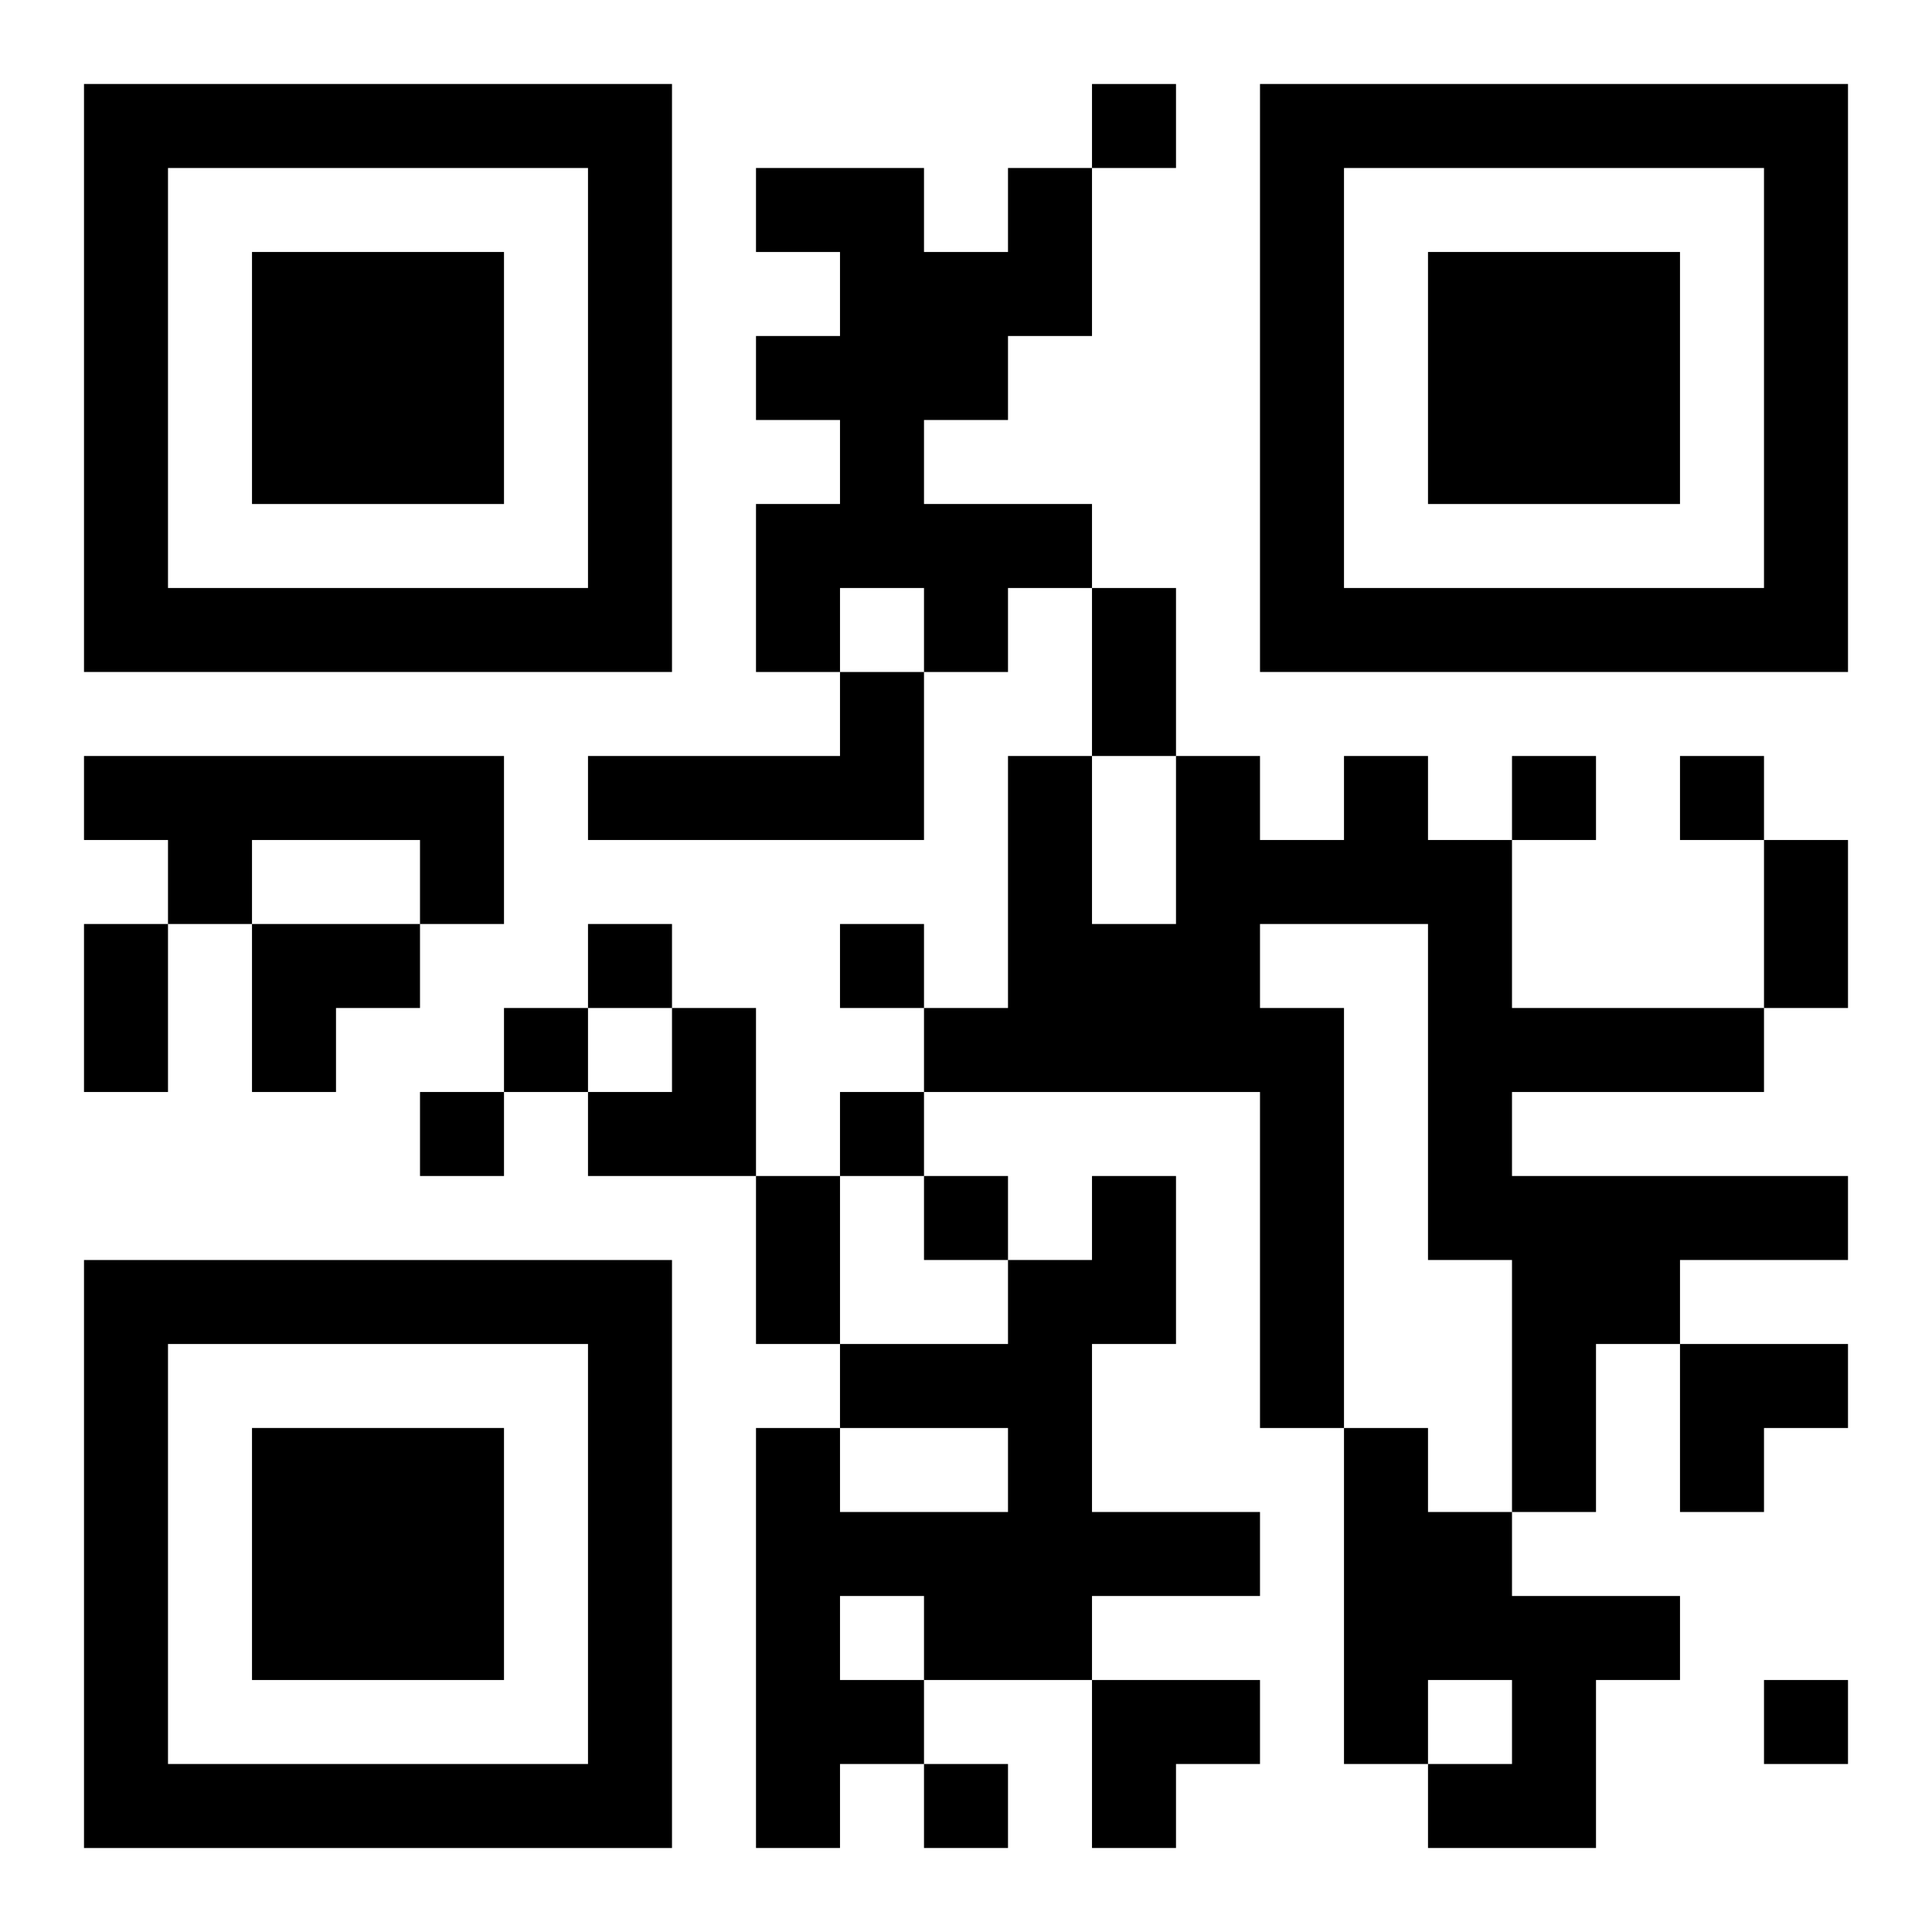 <?xml version="1.0" encoding="UTF-8"?>
<svg width="250" height="250" baseProfile="full" version="1.1" viewBox="-1 -1 23 23" xmlns="http://www.w3.org/2000/svg" xmlns:xlink="http://www.w3.org/1999/xlink"><symbol id="a"><path d="m0 7v7h7v-7h-7zm1 1h5v5h-5v-5zm1 1v3h3v-3h-3z"/></symbol><use y="-7" xlink:href="#a"/><use y="7" xlink:href="#a"/><use x="14" y="-7" xlink:href="#a"/><path d="m11 1h1v2h-1v1h-1v1h2v1h-1v1h-1v-1h-1v1h-1v-2h1v-1h-1v-1h1v-1h-1v-1h2v1h1v-1m-2 6h1v2h-4v-1h3v-1m-9 1h5v2h-1v-1h-2v1h-1v-1h-1v-1m15 0h1v1h1v2h3v1h-3v1h4v1h-2v1h-1v2h-1v-3h-1v-4h-2v1h1v5h-1v-4h-4v-1h1v-3h1v2h1v-2h1v1h1v-1m-3 5h1v2h-1v2h2v1h-2v1h-2v1h-1v1h-1v-5h1v1h2v-1h-2v-1h2v-1h1v-1m-3 5v1h1v-1h-1m6-2h1v1h1v1h2v1h-1v2h-2v-1h1v-1h-1v1h-1v-4m-3-16v1h1v-1h-1m5 8v1h1v-1h-1m2 0v1h1v-1h-1m-13 2v1h1v-1h-1m3 0v1h1v-1h-1m-4 1v1h1v-1h-1m-1 1v1h1v-1h-1m5 0v1h1v-1h-1m1 1v1h1v-1h-1m10 6v1h1v-1h-1m-10 1v1h1v-1h-1m2-14h1v2h-1v-2m8 3h1v2h-1v-2m-20 1h1v2h-1v-2m8 3h1v2h-1v-2m-6-3h2v1h-1v1h-1zm4 1m1 0h1v2h-2v-1h1zm12 4h2v1h-1v1h-1zm-7 4h2v1h-1v1h-1z"/></svg>
